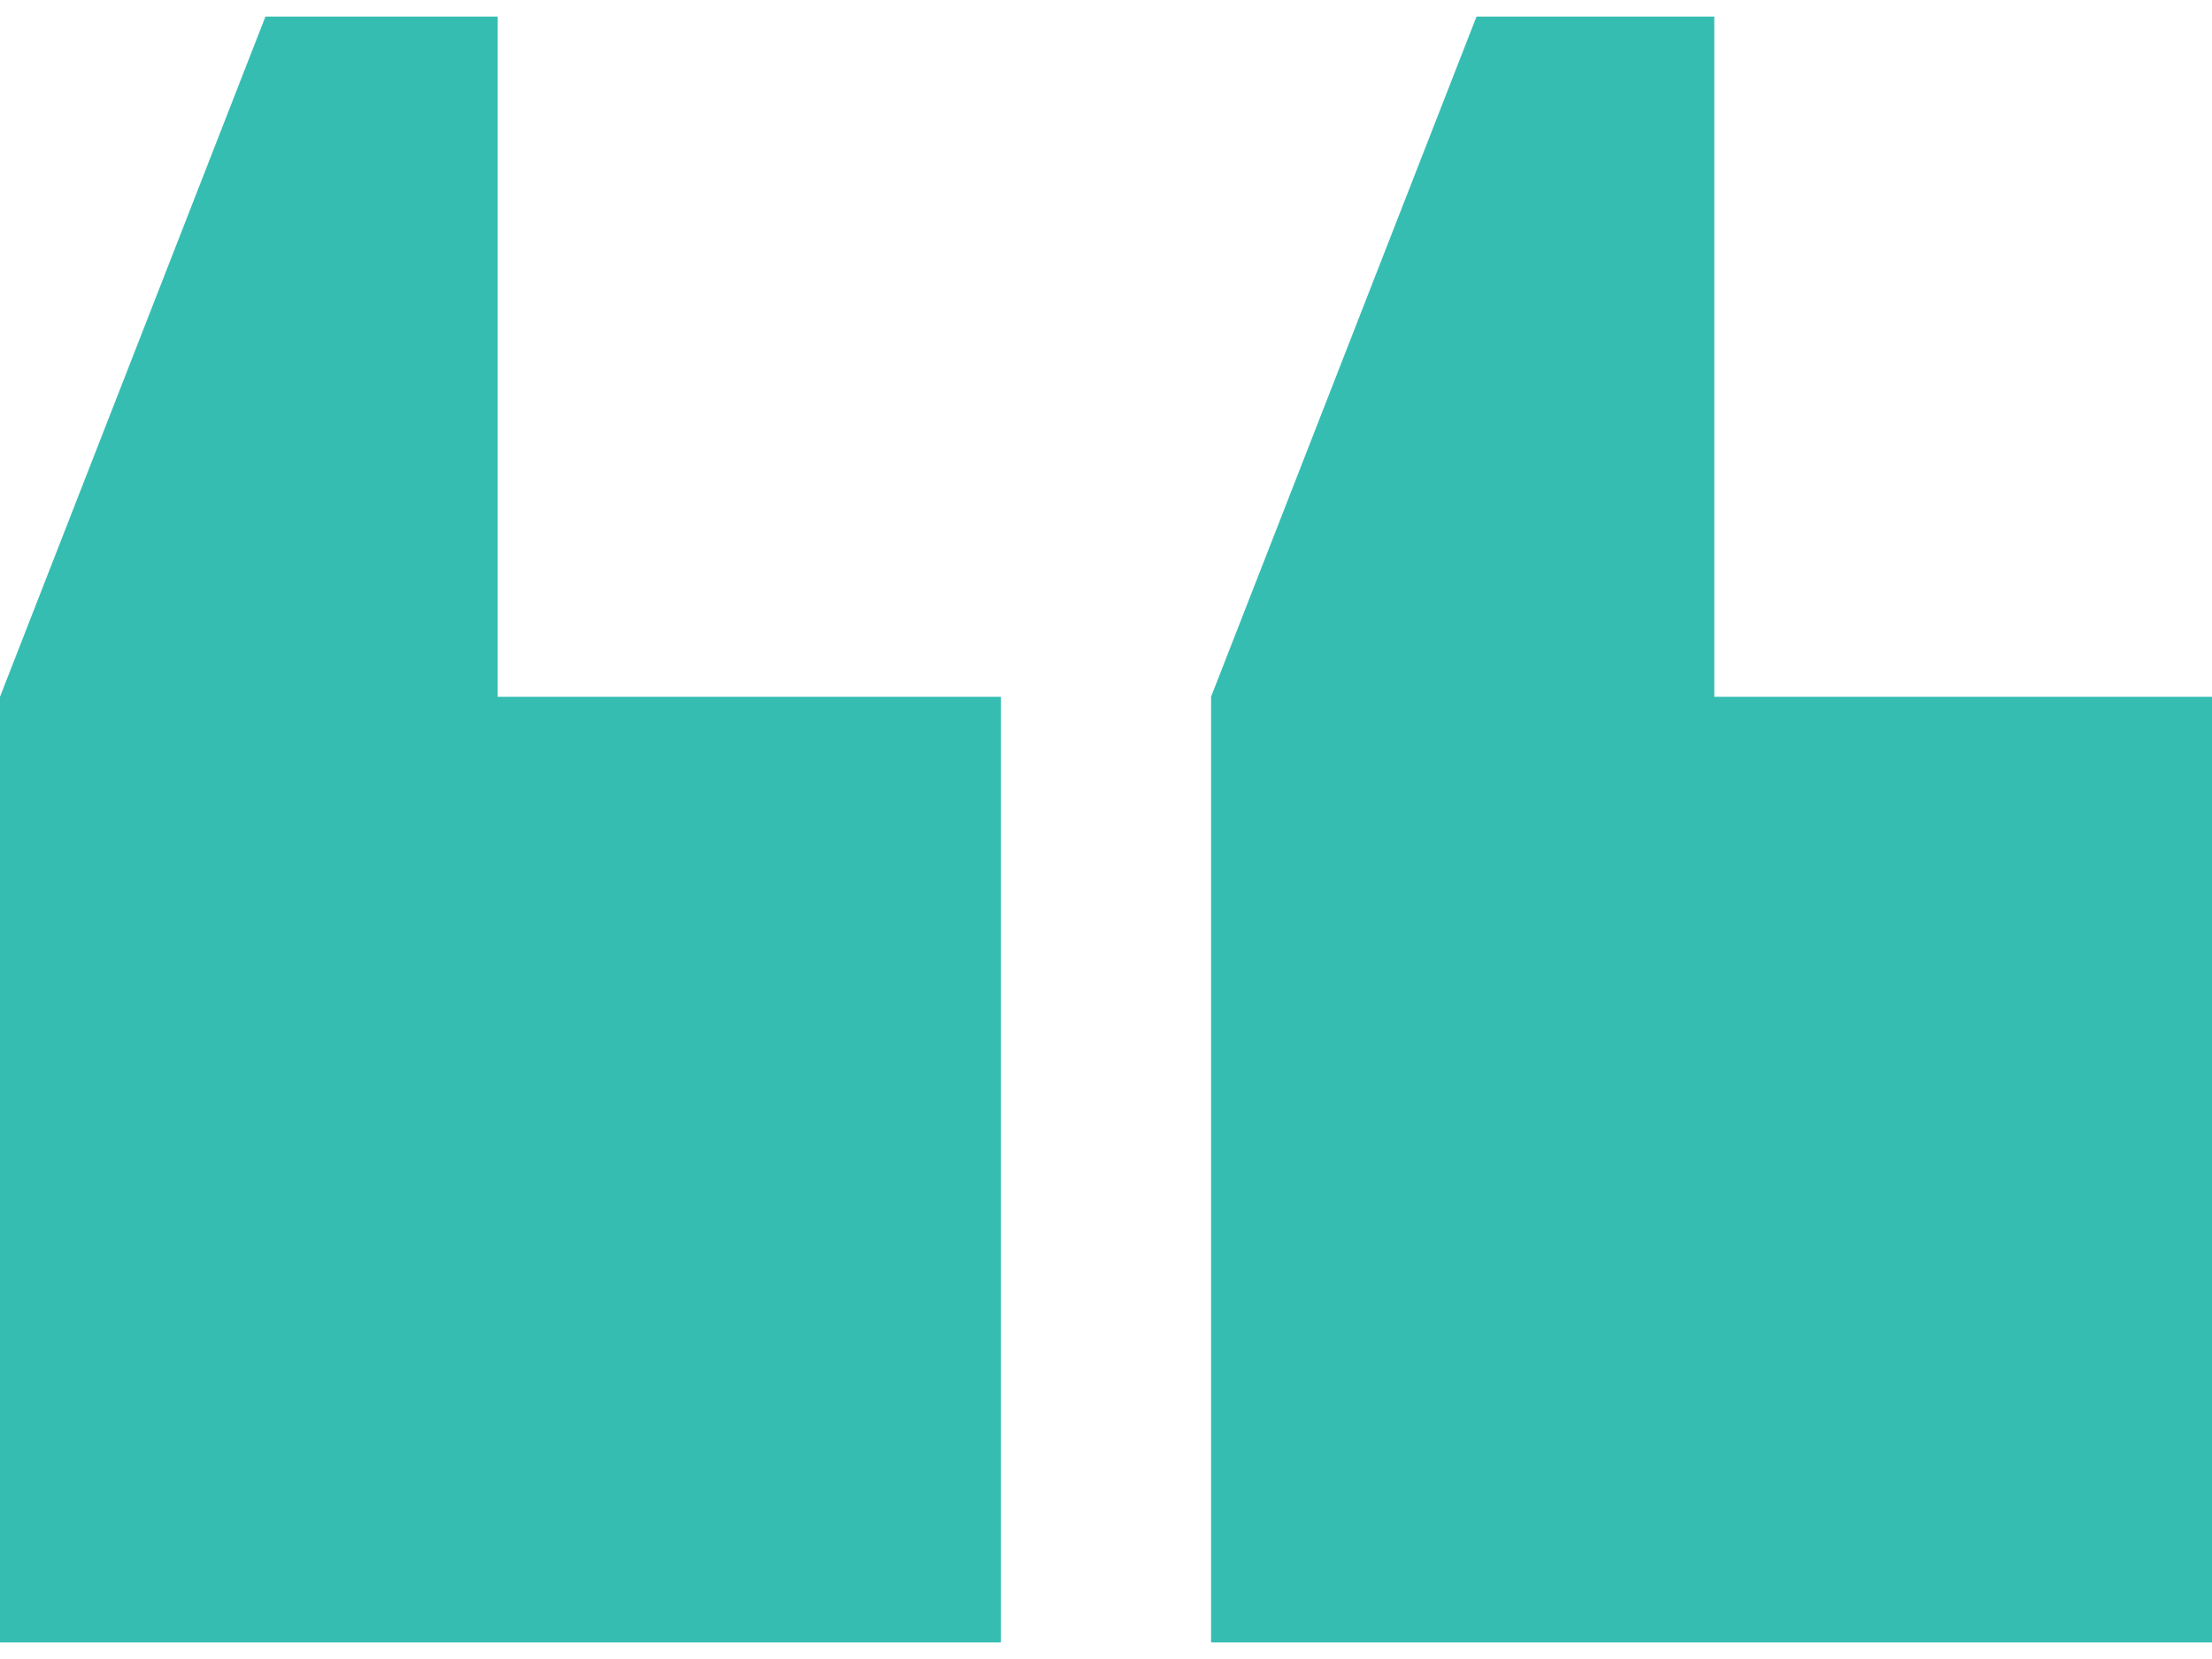 <?xml version="1.0" encoding="utf-8"?>
<!-- Generator: Adobe Illustrator 25.4.1, SVG Export Plug-In . SVG Version: 6.00 Build 0)  -->
<svg version="1.1" id="Layer_1" xmlns="http://www.w3.org/2000/svg" xmlns:xlink="http://www.w3.org/1999/xlink" x="0px" y="0px"
	 viewBox="0 0 40 30" style="enable-background:new 0 0 40 30;" xml:space="preserve">
<style type="text/css">
	.st0{fill:#36BDB2;}
</style>
<g id="Layer_2_00000110441377327347979630000012729045796243518905_">
	<g id="Layer_1-2">
		<polygon class="st0" points="9,12.6 9,0.3 4.8,0.3 0,12.6 0,18.3 0,29.7 18.1,29.7 18.1,12.6 		"/>
		<polygon class="st0" points="31,12.6 31,0.3 26.7,0.3 21.9,12.6 21.9,18.3 21.9,29.7 40,29.7 40,12.6 		"/>
	</g>
</g>
</svg>
